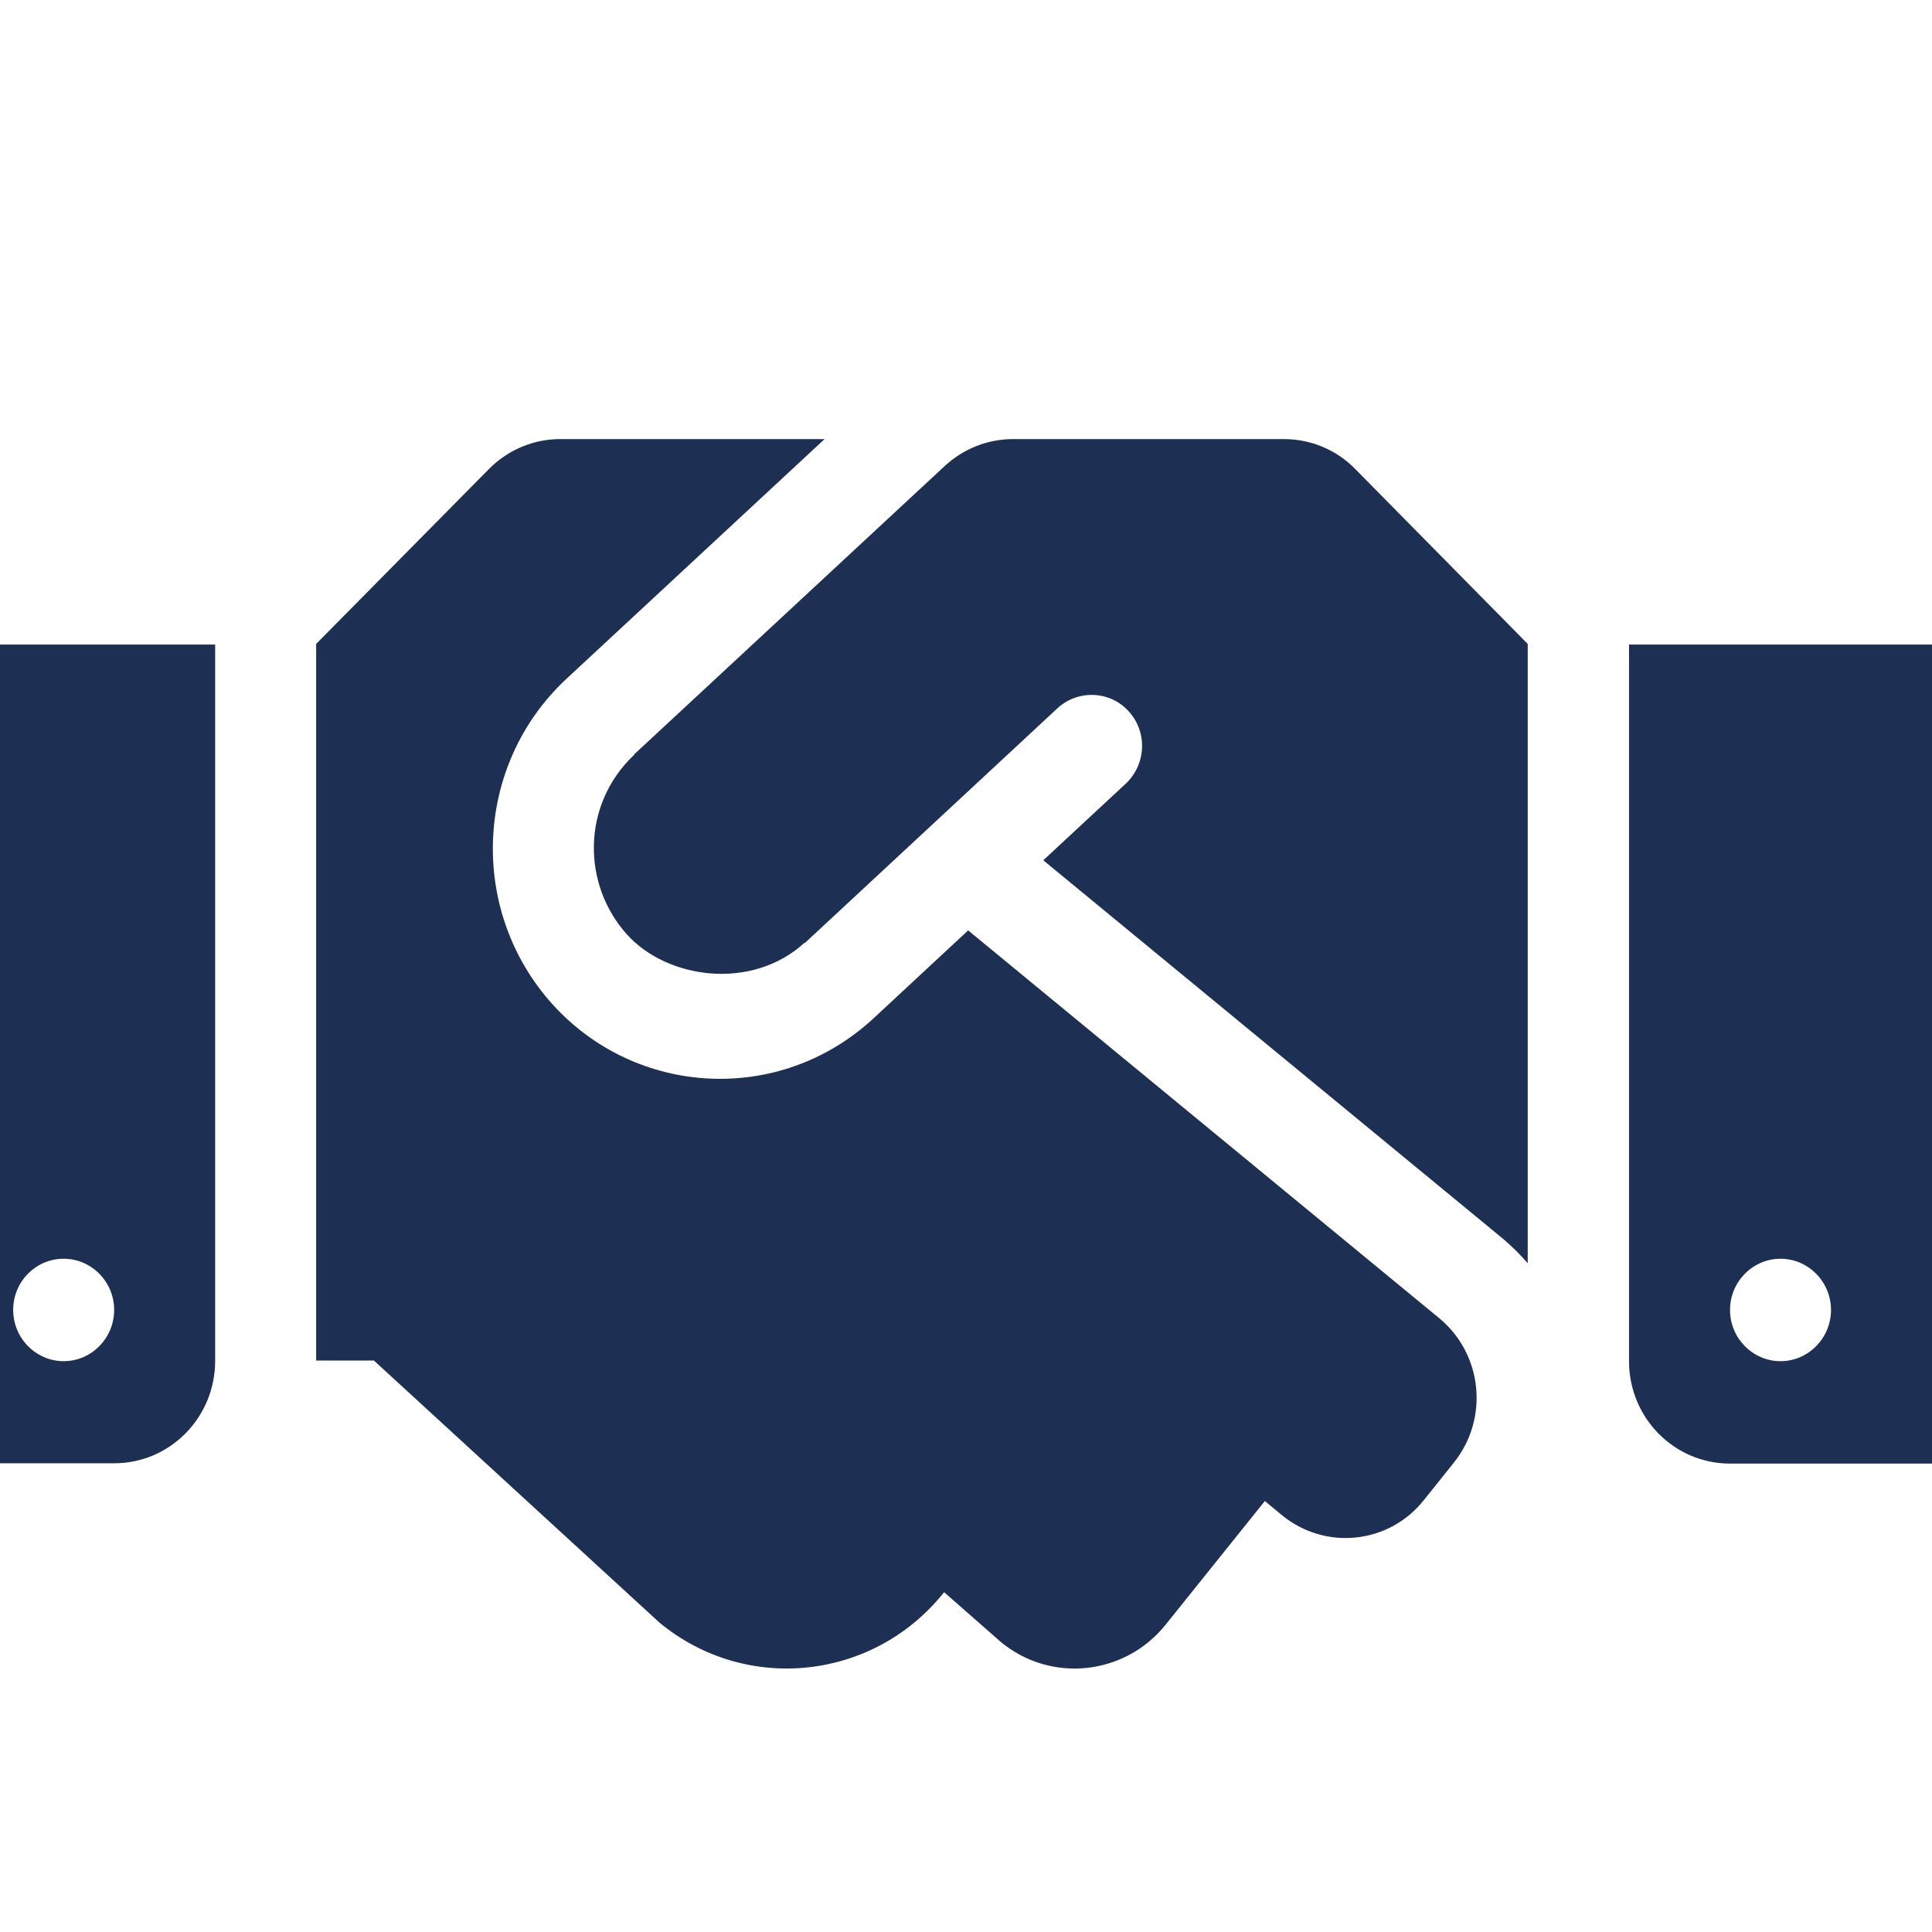 <svg width="44" height="44" viewBox="0 0 44 44" fill="none" xmlns="http://www.w3.org/2000/svg">
<g clip-path="url(#clip0_4394_4851)">
<path d="M28.261 13.475C27.73 13.475 27.216 13.659 26.806 13.996C26.396 14.333 26.116 14.802 26.013 15.322C25.909 15.842 25.99 16.383 26.24 16.851C26.491 17.318 26.895 17.685 27.386 17.888C27.876 18.091 28.422 18.117 28.929 17.963C29.437 17.809 29.875 17.483 30.17 17.042C30.465 16.6 30.597 16.071 30.545 15.543C30.493 15.014 30.259 14.521 29.884 14.146C29.671 13.932 29.418 13.763 29.139 13.648C28.861 13.533 28.562 13.474 28.261 13.475Z" fill="#1E2F54"/>
<path d="M29.244 10H23.07C22.495 10 21.942 10.219 21.517 10.612L14.452 17.172C14.445 17.18 14.438 17.194 14.431 17.202C13.238 18.339 13.259 20.154 14.28 21.283C15.193 22.297 17.112 22.566 18.312 21.48C18.319 21.473 18.333 21.473 18.341 21.466L24.083 16.13C24.551 15.7 25.284 15.729 25.708 16.203C26.139 16.677 26.103 17.413 25.636 17.85L23.76 19.592L34.225 28.208C34.433 28.383 34.62 28.572 34.793 28.769V14.665L30.868 10.685C30.444 10.248 29.855 10 29.244 10ZM37.1 14.68V31C37.1 32.29 38.128 33.332 39.4 33.332H44V14.68H37.1ZM40.55 31C39.917 31 39.4 30.475 39.4 29.833C39.4 29.192 39.917 28.667 40.55 28.667C41.182 28.667 41.7 29.192 41.7 29.833C41.7 30.475 41.182 31 40.55 31ZM-2 33.325H2.6C3.872 33.325 4.9 32.282 4.9 30.992V14.68H-2V33.325ZM1.45 28.667C2.083 28.667 2.6 29.192 2.6 29.833C2.6 30.475 2.083 31 1.45 31C0.818 31 0.3 30.475 0.3 29.833C0.3 29.185 0.818 28.667 1.45 28.667ZM32.78 30.023L22.049 21.189L19.893 23.193C17.758 25.169 14.488 24.979 12.583 22.872C10.65 20.729 10.801 17.413 12.9 15.46L18.779 10H12.756C12.145 10 11.563 10.248 11.132 10.685L7.2 14.665V30.985H8.515L15.02 36.955C16.989 38.58 19.886 38.274 21.489 36.277L21.503 36.262L22.79 37.392C23.933 38.34 25.622 38.157 26.549 36.998L28.806 34.185L29.194 34.506C30.178 35.315 31.63 35.169 32.428 34.163L33.111 33.31C33.916 32.304 33.765 30.839 32.78 30.023Z" fill="#1E2F54"/>
</g>
<defs>
<clipPath id="clip0_4394_4851">
<rect width="44" height="44" fill="white"/>
</clipPath>
</defs>
</svg>
